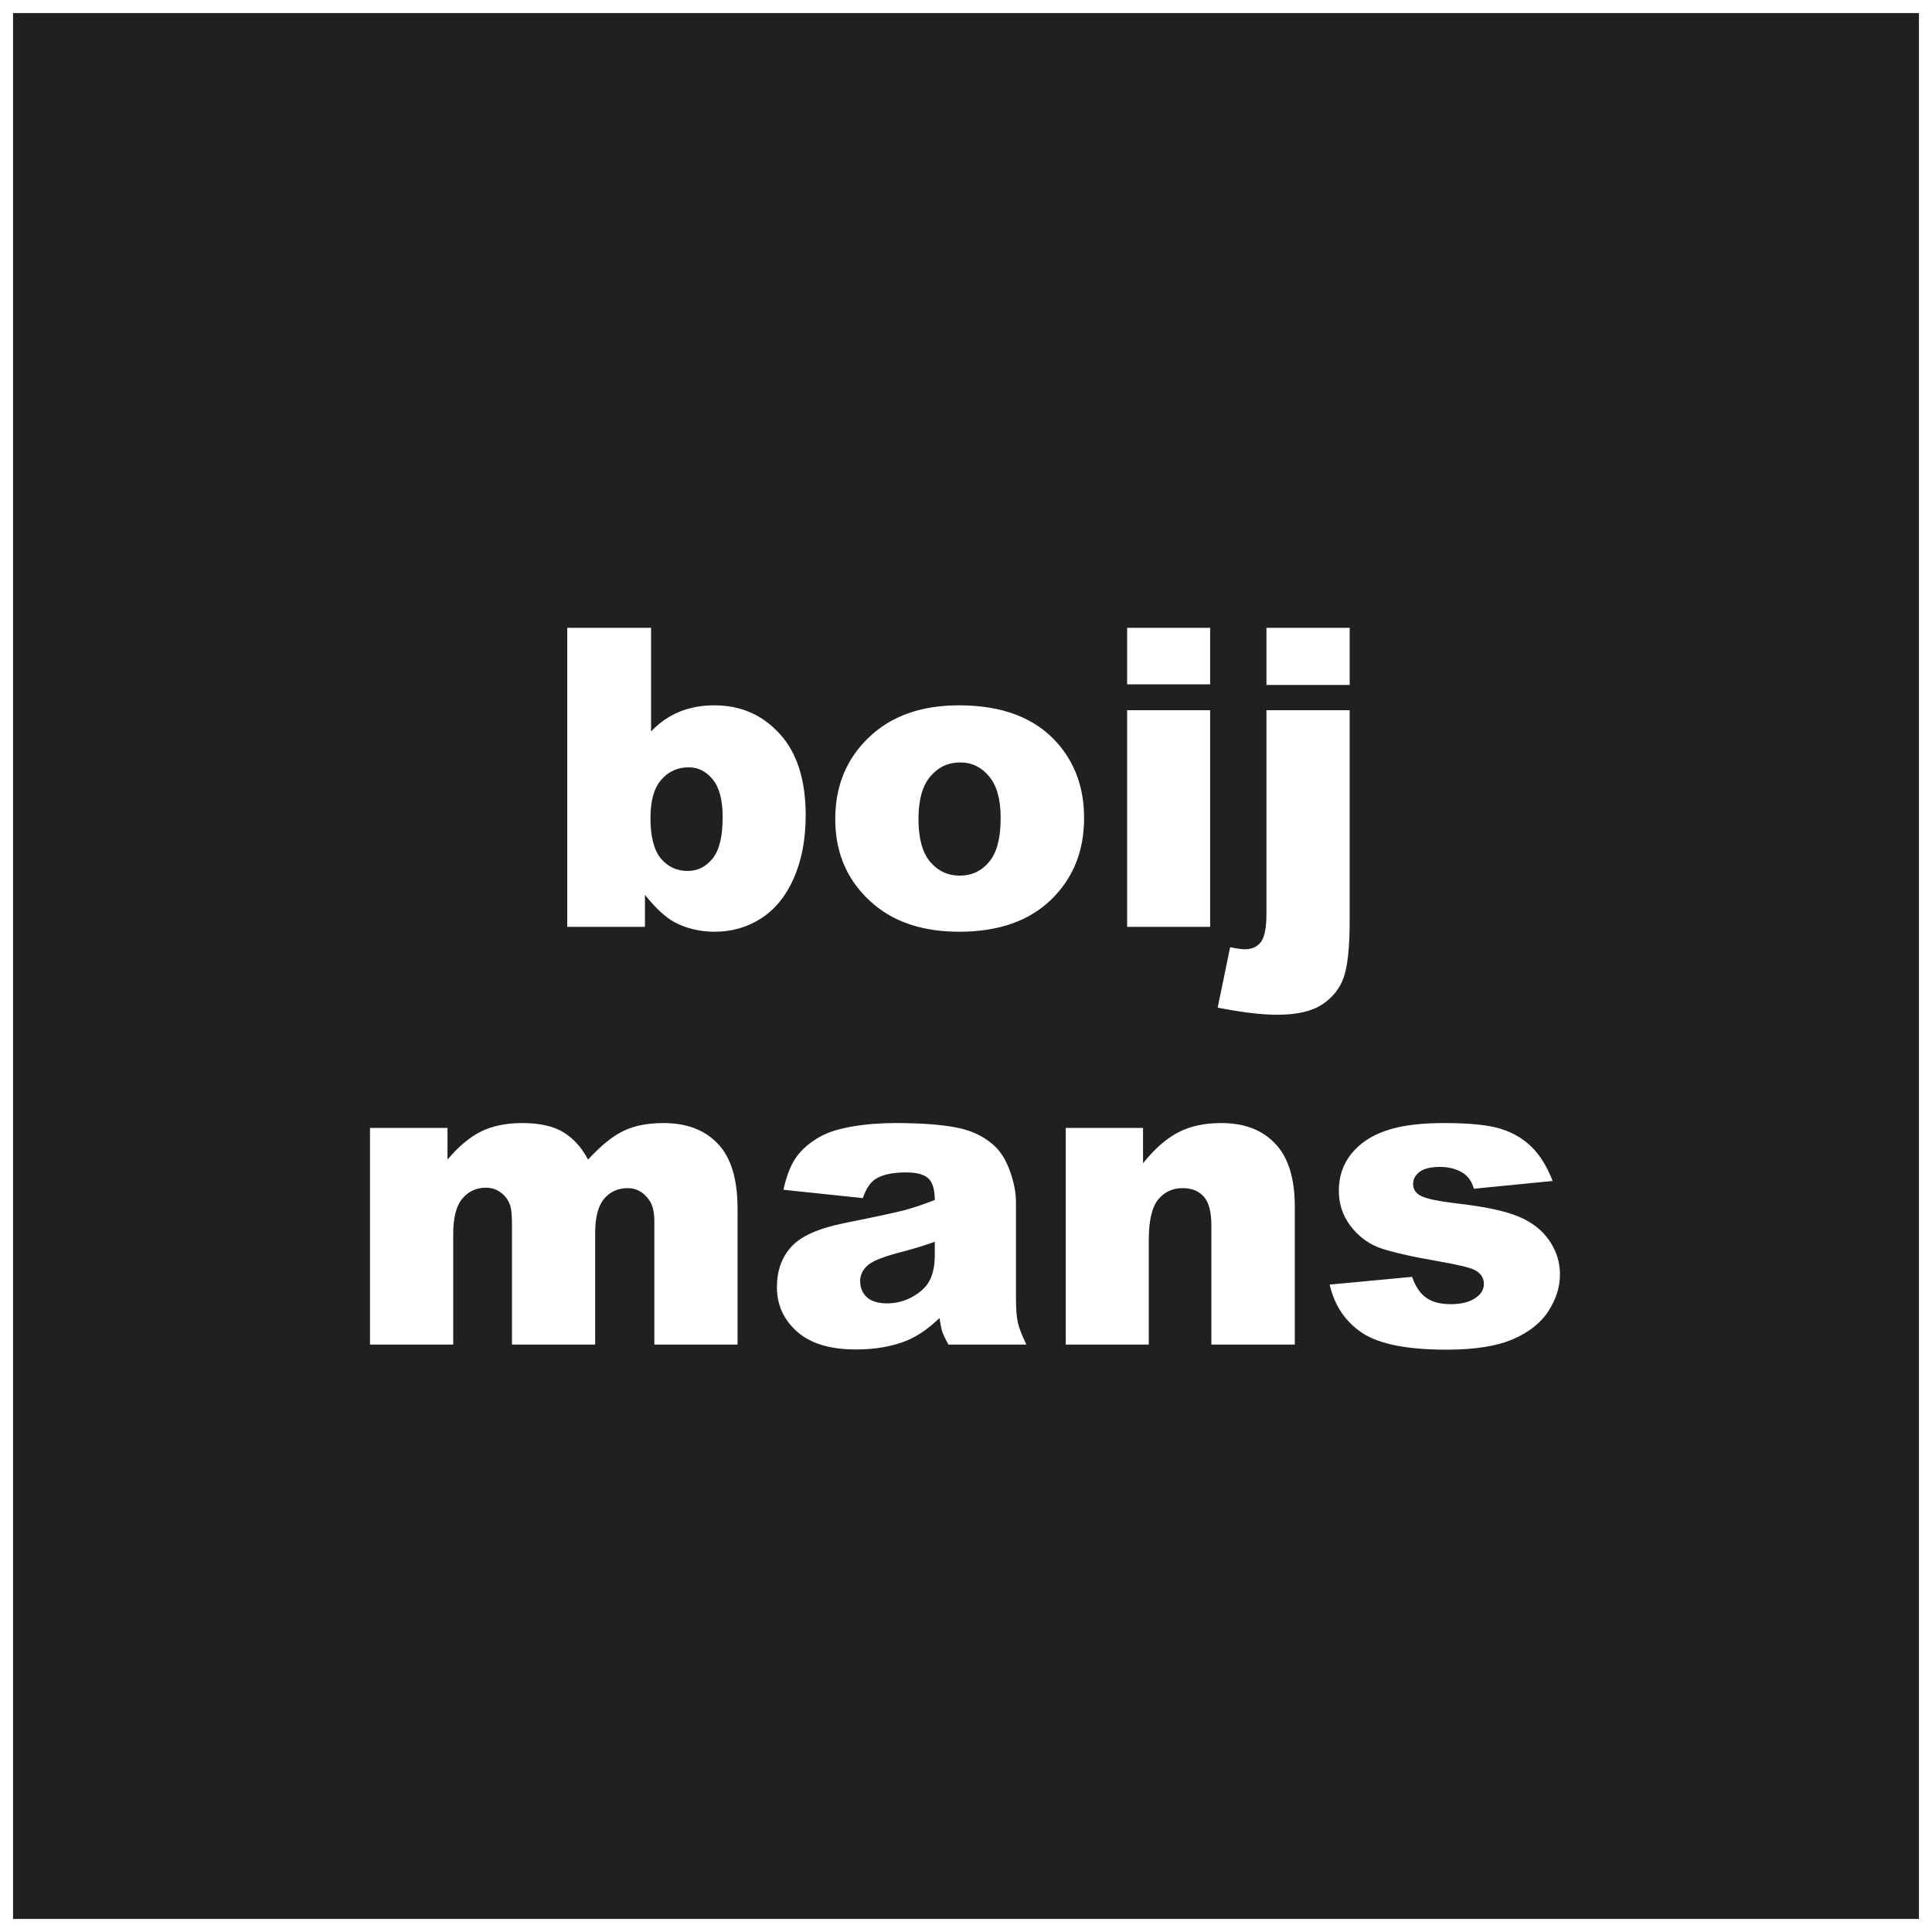 <svg width="148" height="148" viewBox="0 0 148 148" fill="none" xmlns="http://www.w3.org/2000/svg">
<g filter="url(#filter0_g_312_152)">
<rect x="1" y="1" width="146" height="146" fill="#202020"/>
</g>
<path d="M43.453 48.094H49.875V56.031C50.51 55.365 51.229 54.865 52.031 54.531C52.844 54.198 53.74 54.031 54.719 54.031C56.74 54.031 58.411 54.76 59.734 56.219C61.057 57.667 61.719 59.75 61.719 62.469C61.719 64.281 61.417 65.88 60.812 67.266C60.208 68.641 59.37 69.672 58.297 70.359C57.234 71.037 56.052 71.375 54.75 71.375C53.635 71.375 52.615 71.135 51.688 70.656C50.99 70.281 50.229 69.578 49.406 68.547V71H43.453V48.094ZM49.828 62.656C49.828 64.083 50.094 65.12 50.625 65.766C51.167 66.401 51.849 66.719 52.672 66.719C53.432 66.719 54.068 66.406 54.578 65.781C55.099 65.146 55.359 64.083 55.359 62.594C55.359 61.281 55.104 60.318 54.594 59.703C54.094 59.089 53.484 58.781 52.766 58.781C51.901 58.781 51.193 59.104 50.641 59.75C50.099 60.385 49.828 61.354 49.828 62.656ZM63.984 62.75C63.984 60.219 64.838 58.135 66.547 56.5C68.255 54.854 70.562 54.031 73.469 54.031C76.792 54.031 79.302 54.995 81 56.922C82.365 58.474 83.047 60.385 83.047 62.656C83.047 65.208 82.198 67.302 80.5 68.938C78.812 70.562 76.474 71.375 73.484 71.375C70.818 71.375 68.662 70.698 67.016 69.344C64.995 67.667 63.984 65.469 63.984 62.75ZM70.359 62.734C70.359 64.213 70.656 65.307 71.25 66.016C71.854 66.724 72.609 67.078 73.516 67.078C74.432 67.078 75.182 66.729 75.766 66.031C76.359 65.333 76.656 64.213 76.656 62.672C76.656 61.234 76.359 60.167 75.766 59.469C75.172 58.76 74.438 58.406 73.562 58.406C72.635 58.406 71.87 58.766 71.266 59.484C70.662 60.193 70.359 61.276 70.359 62.734ZM86.344 48.094H92.703V52.422H86.344V48.094ZM86.344 54.406H92.703V71H86.344V54.406ZM97.016 48.094H103.391V52.469H97.016V48.094ZM97.016 54.406H103.391V70.5C103.391 72.552 103.24 74.005 102.938 74.859C102.646 75.713 102.099 76.406 101.297 76.938C100.495 77.469 99.349 77.734 97.859 77.734C96.63 77.734 95.104 77.552 93.281 77.188L94.234 72.562C94.745 72.667 95.12 72.719 95.359 72.719C95.901 72.719 96.312 72.531 96.594 72.156C96.875 71.792 97.016 71.057 97.016 69.953V54.406ZM28.344 86.406H34.281V88.828C35.135 87.818 35.995 87.099 36.859 86.672C37.734 86.245 38.786 86.031 40.016 86.031C41.339 86.031 42.385 86.266 43.156 86.734C43.927 87.203 44.557 87.901 45.047 88.828C46.047 87.745 46.958 87.01 47.781 86.625C48.604 86.229 49.62 86.031 50.828 86.031C52.609 86.031 54 86.562 55 87.625C56 88.677 56.5 90.328 56.5 92.578V103H50.125V93.547C50.125 92.797 49.979 92.24 49.688 91.875C49.26 91.302 48.729 91.016 48.094 91.016C47.344 91.016 46.74 91.287 46.281 91.828C45.823 92.37 45.594 93.24 45.594 94.438V103H39.219V93.859C39.219 93.13 39.177 92.635 39.094 92.375C38.958 91.958 38.724 91.625 38.391 91.375C38.057 91.115 37.667 90.984 37.219 90.984C36.49 90.984 35.891 91.26 35.422 91.812C34.953 92.365 34.719 93.271 34.719 94.531V103H28.344V86.406ZM66.094 91.781L60.016 91.141C60.245 90.078 60.573 89.245 61 88.641C61.438 88.026 62.062 87.495 62.875 87.047C63.458 86.724 64.26 86.474 65.281 86.297C66.302 86.12 67.406 86.031 68.594 86.031C70.5 86.031 72.031 86.141 73.188 86.359C74.344 86.568 75.307 87.01 76.078 87.688C76.62 88.156 77.047 88.823 77.359 89.688C77.672 90.542 77.828 91.359 77.828 92.141V99.469C77.828 100.25 77.875 100.865 77.969 101.312C78.073 101.75 78.292 102.312 78.625 103H72.656C72.417 102.573 72.26 102.25 72.188 102.031C72.115 101.802 72.042 101.448 71.969 100.969C71.135 101.771 70.307 102.344 69.484 102.688C68.359 103.146 67.052 103.375 65.562 103.375C63.583 103.375 62.078 102.917 61.047 102C60.026 101.083 59.516 99.953 59.516 98.609C59.516 97.349 59.885 96.312 60.625 95.5C61.365 94.688 62.729 94.083 64.719 93.688C67.104 93.208 68.651 92.875 69.359 92.688C70.068 92.49 70.818 92.234 71.609 91.922C71.609 91.141 71.448 90.594 71.125 90.281C70.802 89.969 70.234 89.812 69.422 89.812C68.38 89.812 67.599 89.979 67.078 90.312C66.672 90.573 66.344 91.062 66.094 91.781ZM71.609 95.125C70.734 95.438 69.823 95.713 68.875 95.953C67.583 96.297 66.766 96.635 66.422 96.969C66.068 97.312 65.891 97.703 65.891 98.141C65.891 98.641 66.062 99.052 66.406 99.375C66.76 99.688 67.276 99.844 67.953 99.844C68.662 99.844 69.318 99.672 69.922 99.328C70.537 98.984 70.969 98.568 71.219 98.078C71.479 97.578 71.609 96.932 71.609 96.141V95.125ZM81.641 86.406H87.562V89.109C88.448 88.005 89.344 87.219 90.25 86.75C91.156 86.271 92.26 86.031 93.562 86.031C95.323 86.031 96.698 86.557 97.688 87.609C98.688 88.651 99.188 90.266 99.188 92.453V103H92.797V93.875C92.797 92.833 92.604 92.099 92.219 91.672C91.833 91.234 91.292 91.016 90.594 91.016C89.823 91.016 89.198 91.307 88.719 91.891C88.24 92.474 88 93.521 88 95.031V103H81.641V86.406ZM101.859 98.406L108.172 97.812C108.432 98.562 108.797 99.099 109.266 99.422C109.734 99.745 110.359 99.906 111.141 99.906C111.995 99.906 112.656 99.724 113.125 99.359C113.49 99.088 113.672 98.75 113.672 98.344C113.672 97.885 113.432 97.531 112.953 97.281C112.609 97.104 111.698 96.885 110.219 96.625C108.01 96.24 106.474 95.885 105.609 95.562C104.755 95.229 104.031 94.672 103.438 93.891C102.854 93.109 102.562 92.219 102.562 91.219C102.562 90.125 102.88 89.182 103.516 88.391C104.151 87.599 105.026 87.01 106.141 86.625C107.255 86.229 108.75 86.031 110.625 86.031C112.604 86.031 114.062 86.182 115 86.484C115.948 86.787 116.734 87.255 117.359 87.891C117.995 88.526 118.521 89.385 118.938 90.469L112.906 91.062C112.75 90.531 112.49 90.141 112.125 89.891C111.625 89.557 111.021 89.391 110.312 89.391C109.594 89.391 109.068 89.521 108.734 89.781C108.411 90.031 108.25 90.338 108.25 90.703C108.25 91.109 108.458 91.417 108.875 91.625C109.292 91.833 110.198 92.021 111.594 92.188C113.708 92.427 115.281 92.76 116.312 93.188C117.344 93.615 118.13 94.224 118.672 95.016C119.224 95.807 119.5 96.677 119.5 97.625C119.5 98.583 119.208 99.516 118.625 100.422C118.052 101.328 117.141 102.052 115.891 102.594C114.651 103.125 112.958 103.391 110.812 103.391C107.781 103.391 105.62 102.958 104.328 102.094C103.047 101.229 102.224 100 101.859 98.406Z" fill="white"/>
<defs>
<filter id="filter0_g_312_152" x="0" y="0" width="148" height="148" filterUnits="userSpaceOnUse" color-interpolation-filters="sRGB">
<feFlood flood-opacity="0" result="BackgroundImageFix"/>
<feBlend mode="normal" in="SourceGraphic" in2="BackgroundImageFix" result="shape"/>
<feTurbulence type="fractalNoise" baseFrequency="0.213 0.213" numOctaves="3" seed="8423" />
<feDisplacementMap in="shape" scale="2" xChannelSelector="R" yChannelSelector="G" result="displacedImage" width="100%" height="100%" />
<feMerge result="effect1_texture_312_152">
<feMergeNode in="displacedImage"/>
</feMerge>
</filter>
</defs>
</svg>
